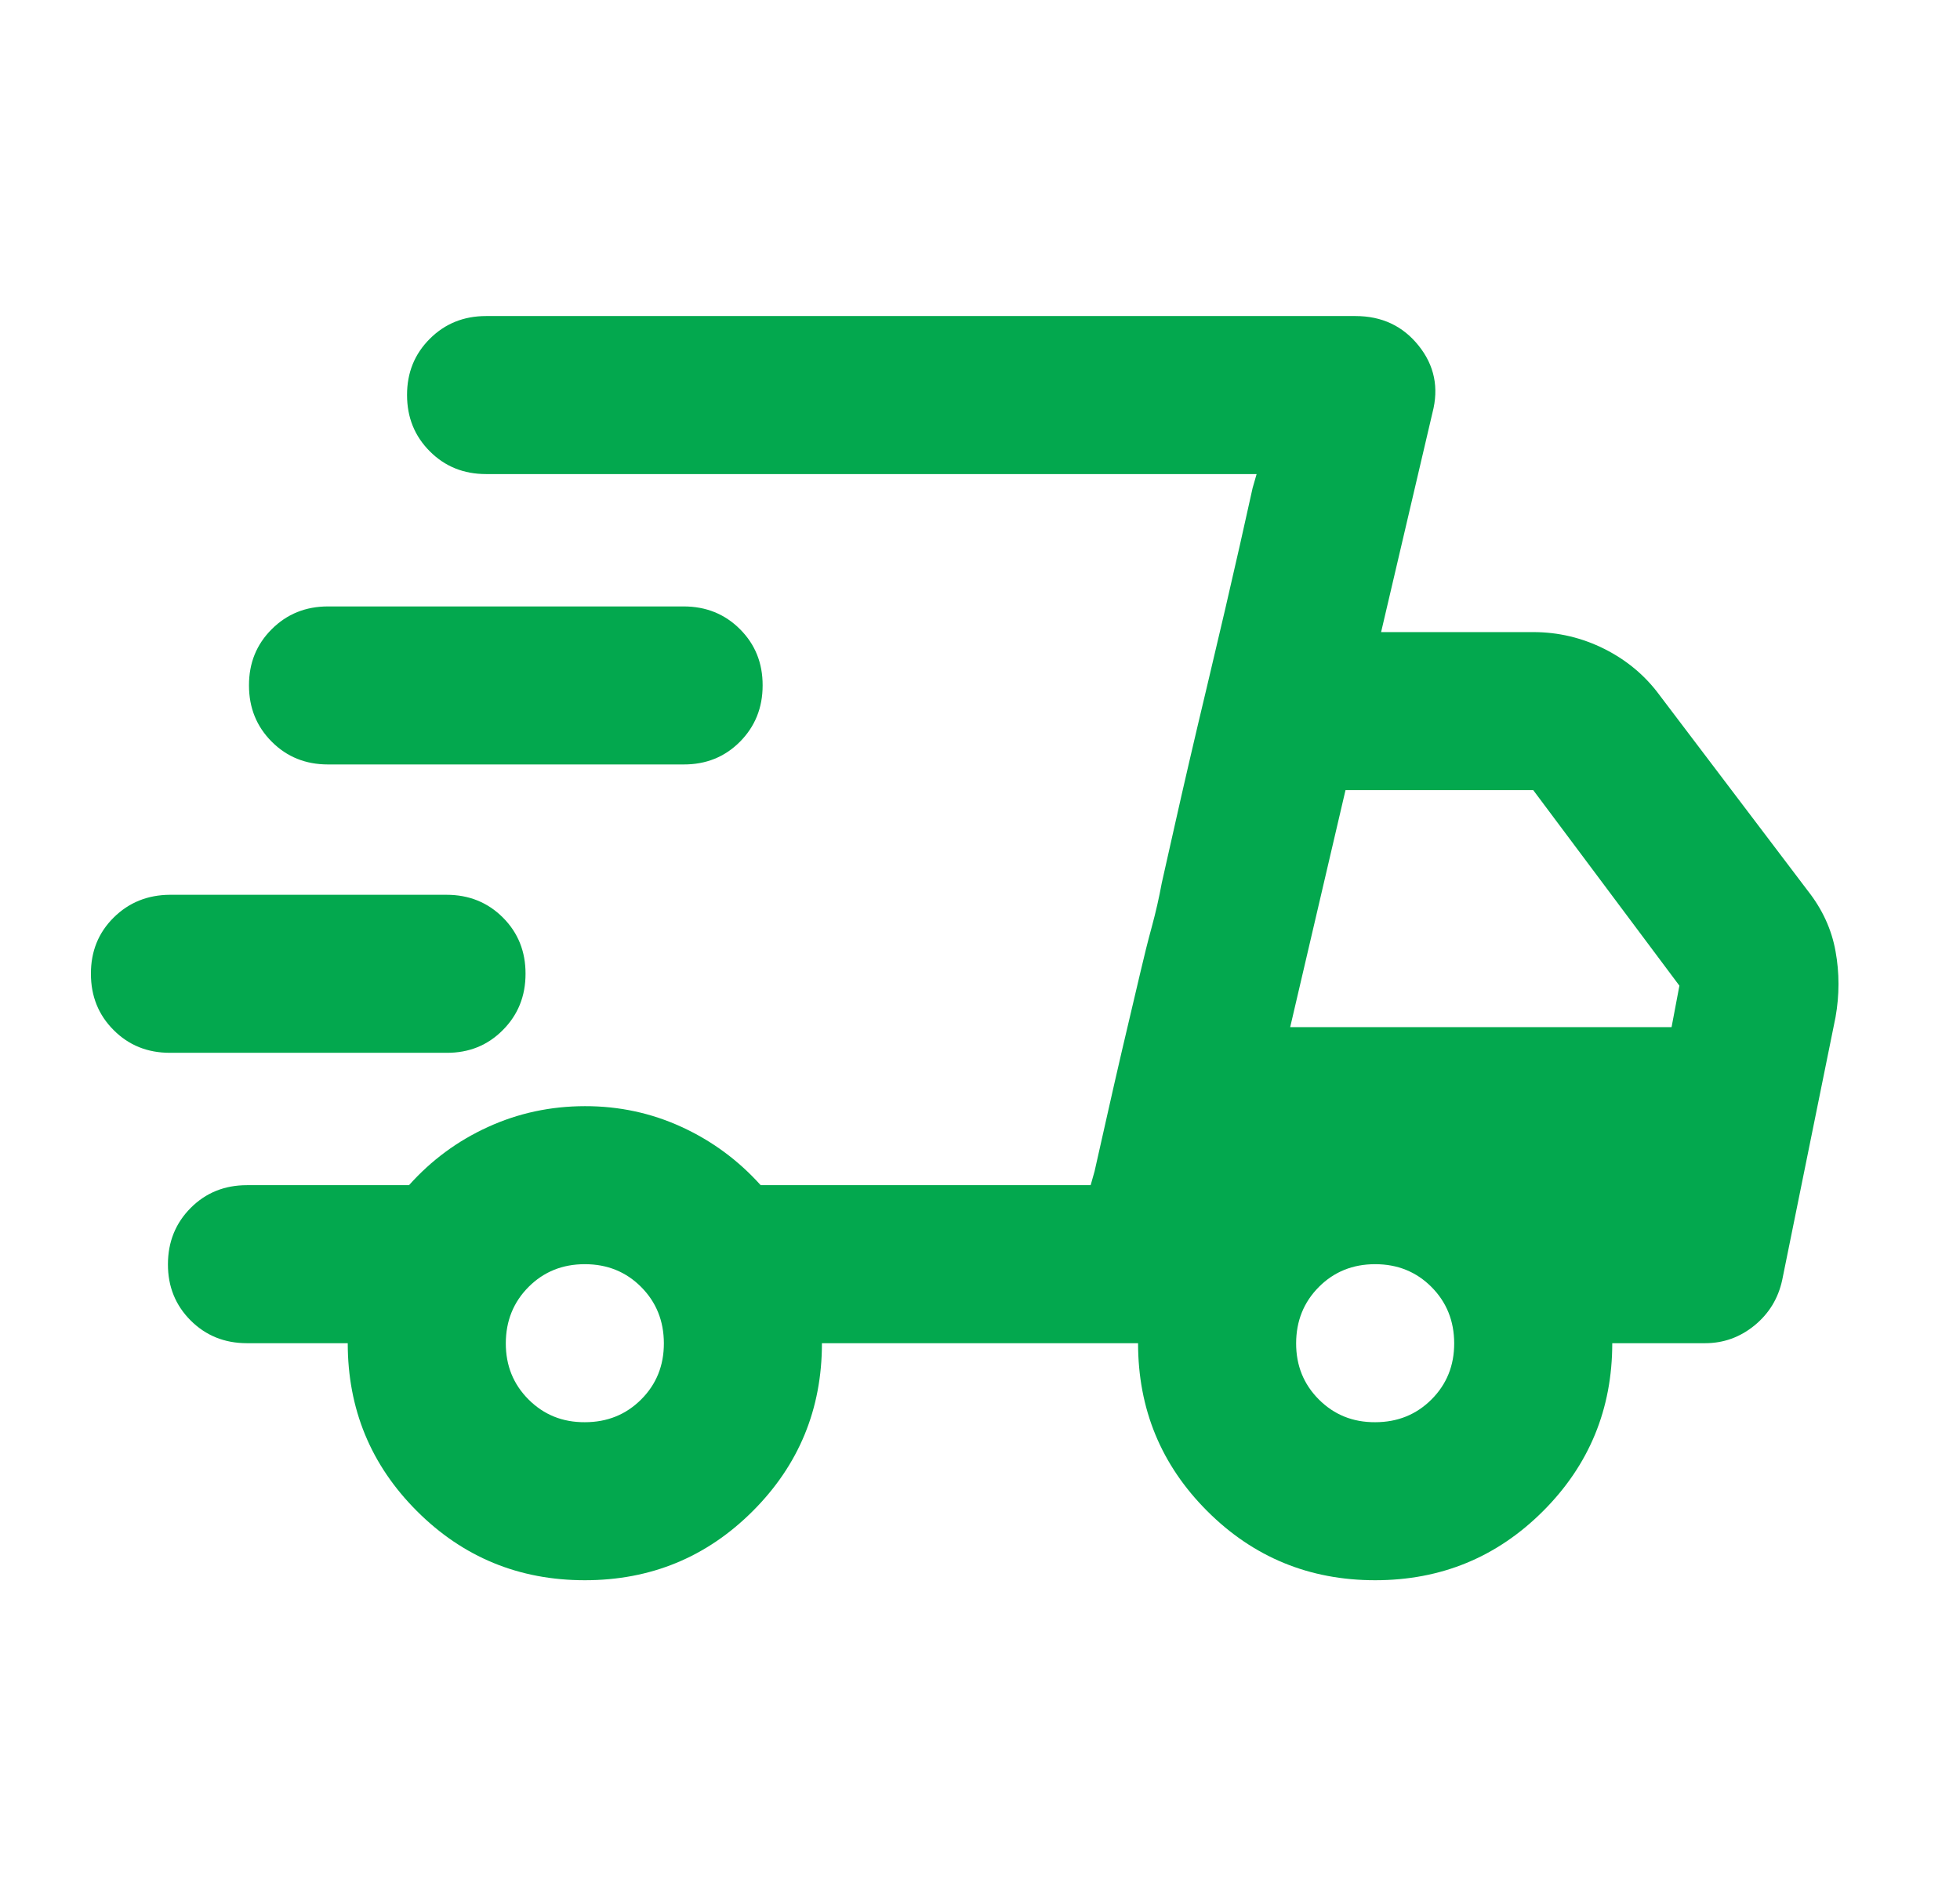 <svg xmlns="http://www.w3.org/2000/svg" fill="none" viewBox="0 0 31 30" height="30" width="31">
<path fill="#03A84E" d="M9.25 25C8.208 25 7.323 24.635 6.594 23.906C5.865 23.177 5.5 22.292 5.5 21.25H3.906C3.552 21.25 3.255 21.13 3.015 20.89C2.775 20.65 2.655 20.353 2.656 20C2.657 19.647 2.777 19.35 3.016 19.11C3.255 18.87 3.552 18.75 3.906 18.75H6.469C6.823 18.354 7.24 18.047 7.719 17.829C8.198 17.61 8.708 17.501 9.25 17.5C9.792 17.499 10.302 17.609 10.781 17.829C11.26 18.049 11.677 18.356 12.031 18.75H17.25L19.875 7.5H7.688C7.333 7.5 7.037 7.38 6.798 7.14C6.558 6.9 6.438 6.603 6.438 6.25C6.437 5.897 6.557 5.6 6.798 5.36C7.038 5.12 7.335 5 7.688 5H21.438C21.854 5 22.188 5.156 22.438 5.469C22.688 5.781 22.76 6.135 22.656 6.531L21.844 10H24.25C24.646 10 25.021 10.089 25.375 10.266C25.729 10.444 26.021 10.688 26.25 11L28.594 14.094C28.823 14.385 28.969 14.703 29.031 15.047C29.094 15.392 29.094 15.74 29.031 16.094L28.188 20.25C28.125 20.542 27.979 20.781 27.75 20.969C27.521 21.156 27.26 21.25 26.969 21.25H25.5C25.5 22.292 25.135 23.177 24.406 23.906C23.677 24.635 22.792 25 21.75 25C20.708 25 19.823 24.635 19.094 23.906C18.365 23.177 18 22.292 18 21.25H13C13 22.292 12.635 23.177 11.906 23.906C11.177 24.635 10.292 25 9.25 25ZM20.406 16.25H26.438L26.562 15.594L24.25 12.5H21.281L20.406 16.25ZM17.312 18.531L17.516 17.625C17.651 17.021 17.823 16.281 18.031 15.406C18.094 15.135 18.156 14.885 18.219 14.656C18.281 14.427 18.333 14.198 18.375 13.969L18.579 13.062C18.714 12.458 18.885 11.719 19.094 10.844C19.302 9.969 19.474 9.229 19.61 8.625L19.812 7.719L19.875 7.5L17.25 18.75L17.312 18.531ZM2.688 16.656C2.333 16.656 2.037 16.537 1.798 16.297C1.558 16.058 1.438 15.761 1.438 15.406C1.437 15.051 1.557 14.755 1.798 14.516C2.038 14.278 2.335 14.158 2.688 14.156H7.062C7.417 14.156 7.714 14.276 7.954 14.516C8.194 14.756 8.313 15.053 8.312 15.406C8.312 15.76 8.192 16.057 7.952 16.297C7.713 16.538 7.417 16.658 7.062 16.656H2.688ZM5.188 12.094C4.833 12.094 4.537 11.974 4.298 11.734C4.058 11.494 3.938 11.197 3.938 10.844C3.937 10.49 4.057 10.194 4.298 9.954C4.538 9.714 4.835 9.594 5.188 9.594H10.812C11.167 9.594 11.464 9.714 11.704 9.954C11.944 10.194 12.063 10.49 12.062 10.844C12.062 11.197 11.942 11.494 11.703 11.735C11.463 11.976 11.167 12.095 10.812 12.094H5.188ZM9.25 22.5C9.604 22.5 9.901 22.38 10.141 22.14C10.381 21.9 10.501 21.603 10.5 21.25C10.499 20.897 10.379 20.6 10.14 20.36C9.901 20.12 9.604 20 9.25 20C8.896 20 8.599 20.12 8.36 20.36C8.121 20.6 8.001 20.897 8 21.25C7.999 21.603 8.119 21.9 8.36 22.141C8.601 22.382 8.898 22.502 9.25 22.5ZM21.75 22.5C22.104 22.5 22.401 22.38 22.641 22.14C22.881 21.9 23.001 21.603 23 21.25C22.999 20.897 22.879 20.6 22.64 20.36C22.401 20.12 22.104 20 21.75 20C21.396 20 21.099 20.12 20.86 20.36C20.621 20.6 20.501 20.897 20.5 21.25C20.499 21.603 20.619 21.9 20.86 22.141C21.101 22.382 21.398 22.502 21.75 22.5Z"></path>
</svg>

